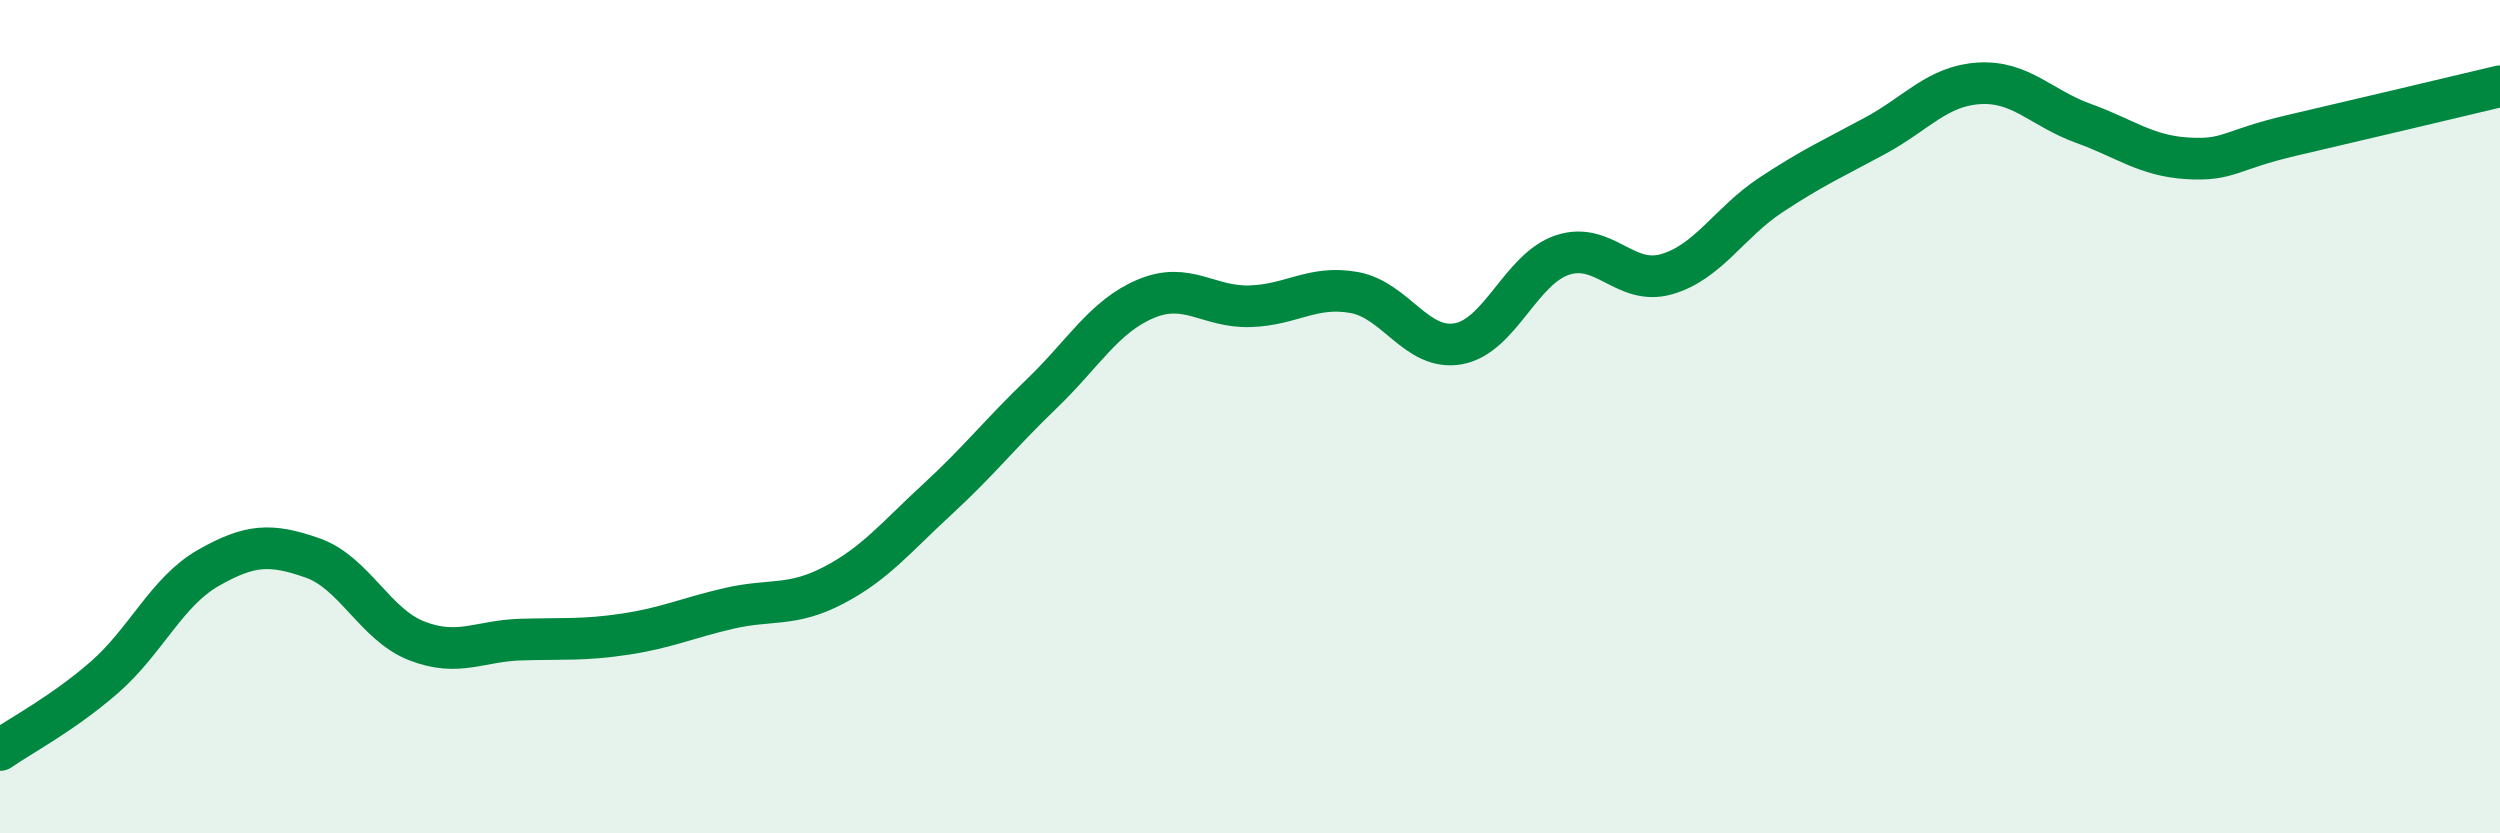 
    <svg width="60" height="20" viewBox="0 0 60 20" xmlns="http://www.w3.org/2000/svg">
      <path
        d="M 0,18 C 0.5,17.65 1.5,17.13 2.5,16.26 C 3.5,15.39 4,14.2 5,13.63 C 6,13.06 6.5,13.04 7.5,13.39 C 8.5,13.74 9,14.99 10,15.38 C 11,15.77 11.5,15.38 12.5,15.35 C 13.5,15.32 14,15.37 15,15.22 C 16,15.07 16.5,14.83 17.5,14.6 C 18.5,14.37 19,14.57 20,14.05 C 21,13.53 21.5,12.9 22.5,11.98 C 23.5,11.06 24,10.41 25,9.45 C 26,8.49 26.5,7.59 27.5,7.17 C 28.5,6.75 29,7.38 30,7.35 C 31,7.32 31.5,6.84 32.5,7.02 C 33.5,7.2 34,8.43 35,8.25 C 36,8.07 36.5,6.45 37.5,6.12 C 38.5,5.79 39,6.87 40,6.58 C 41,6.29 41.5,5.34 42.5,4.68 C 43.5,4.02 44,3.8 45,3.26 C 46,2.72 46.5,2.06 47.5,2 C 48.5,1.94 49,2.6 50,2.96 C 51,3.32 51.5,3.74 52.5,3.8 C 53.5,3.86 53.5,3.6 55,3.25 C 56.5,2.9 59,2.31 60,2.07L60 20L0 20Z"
        fill="#008740"
        opacity="0.1"
        stroke-linecap="round"
        stroke-linejoin="round"
      />
      <path
        d="M 0,18 C 0.5,17.65 1.5,17.13 2.5,16.26 C 3.5,15.39 4,14.2 5,13.63 C 6,13.06 6.5,13.04 7.5,13.39 C 8.5,13.74 9,14.99 10,15.38 C 11,15.77 11.5,15.38 12.5,15.35 C 13.5,15.32 14,15.37 15,15.22 C 16,15.07 16.5,14.83 17.5,14.6 C 18.5,14.37 19,14.57 20,14.05 C 21,13.53 21.5,12.9 22.5,11.98 C 23.5,11.06 24,10.41 25,9.45 C 26,8.49 26.5,7.59 27.5,7.17 C 28.5,6.75 29,7.38 30,7.35 C 31,7.32 31.5,6.84 32.5,7.02 C 33.5,7.2 34,8.43 35,8.25 C 36,8.07 36.5,6.45 37.5,6.12 C 38.5,5.79 39,6.87 40,6.58 C 41,6.29 41.5,5.34 42.5,4.68 C 43.5,4.02 44,3.8 45,3.26 C 46,2.72 46.5,2.06 47.5,2 C 48.5,1.94 49,2.6 50,2.96 C 51,3.32 51.5,3.74 52.5,3.8 C 53.5,3.86 53.5,3.6 55,3.25 C 56.5,2.9 59,2.31 60,2.07"
        stroke="#008740"
        stroke-width="1"
        fill="none"
        stroke-linecap="round"
        stroke-linejoin="round"
      />
    </svg>
  